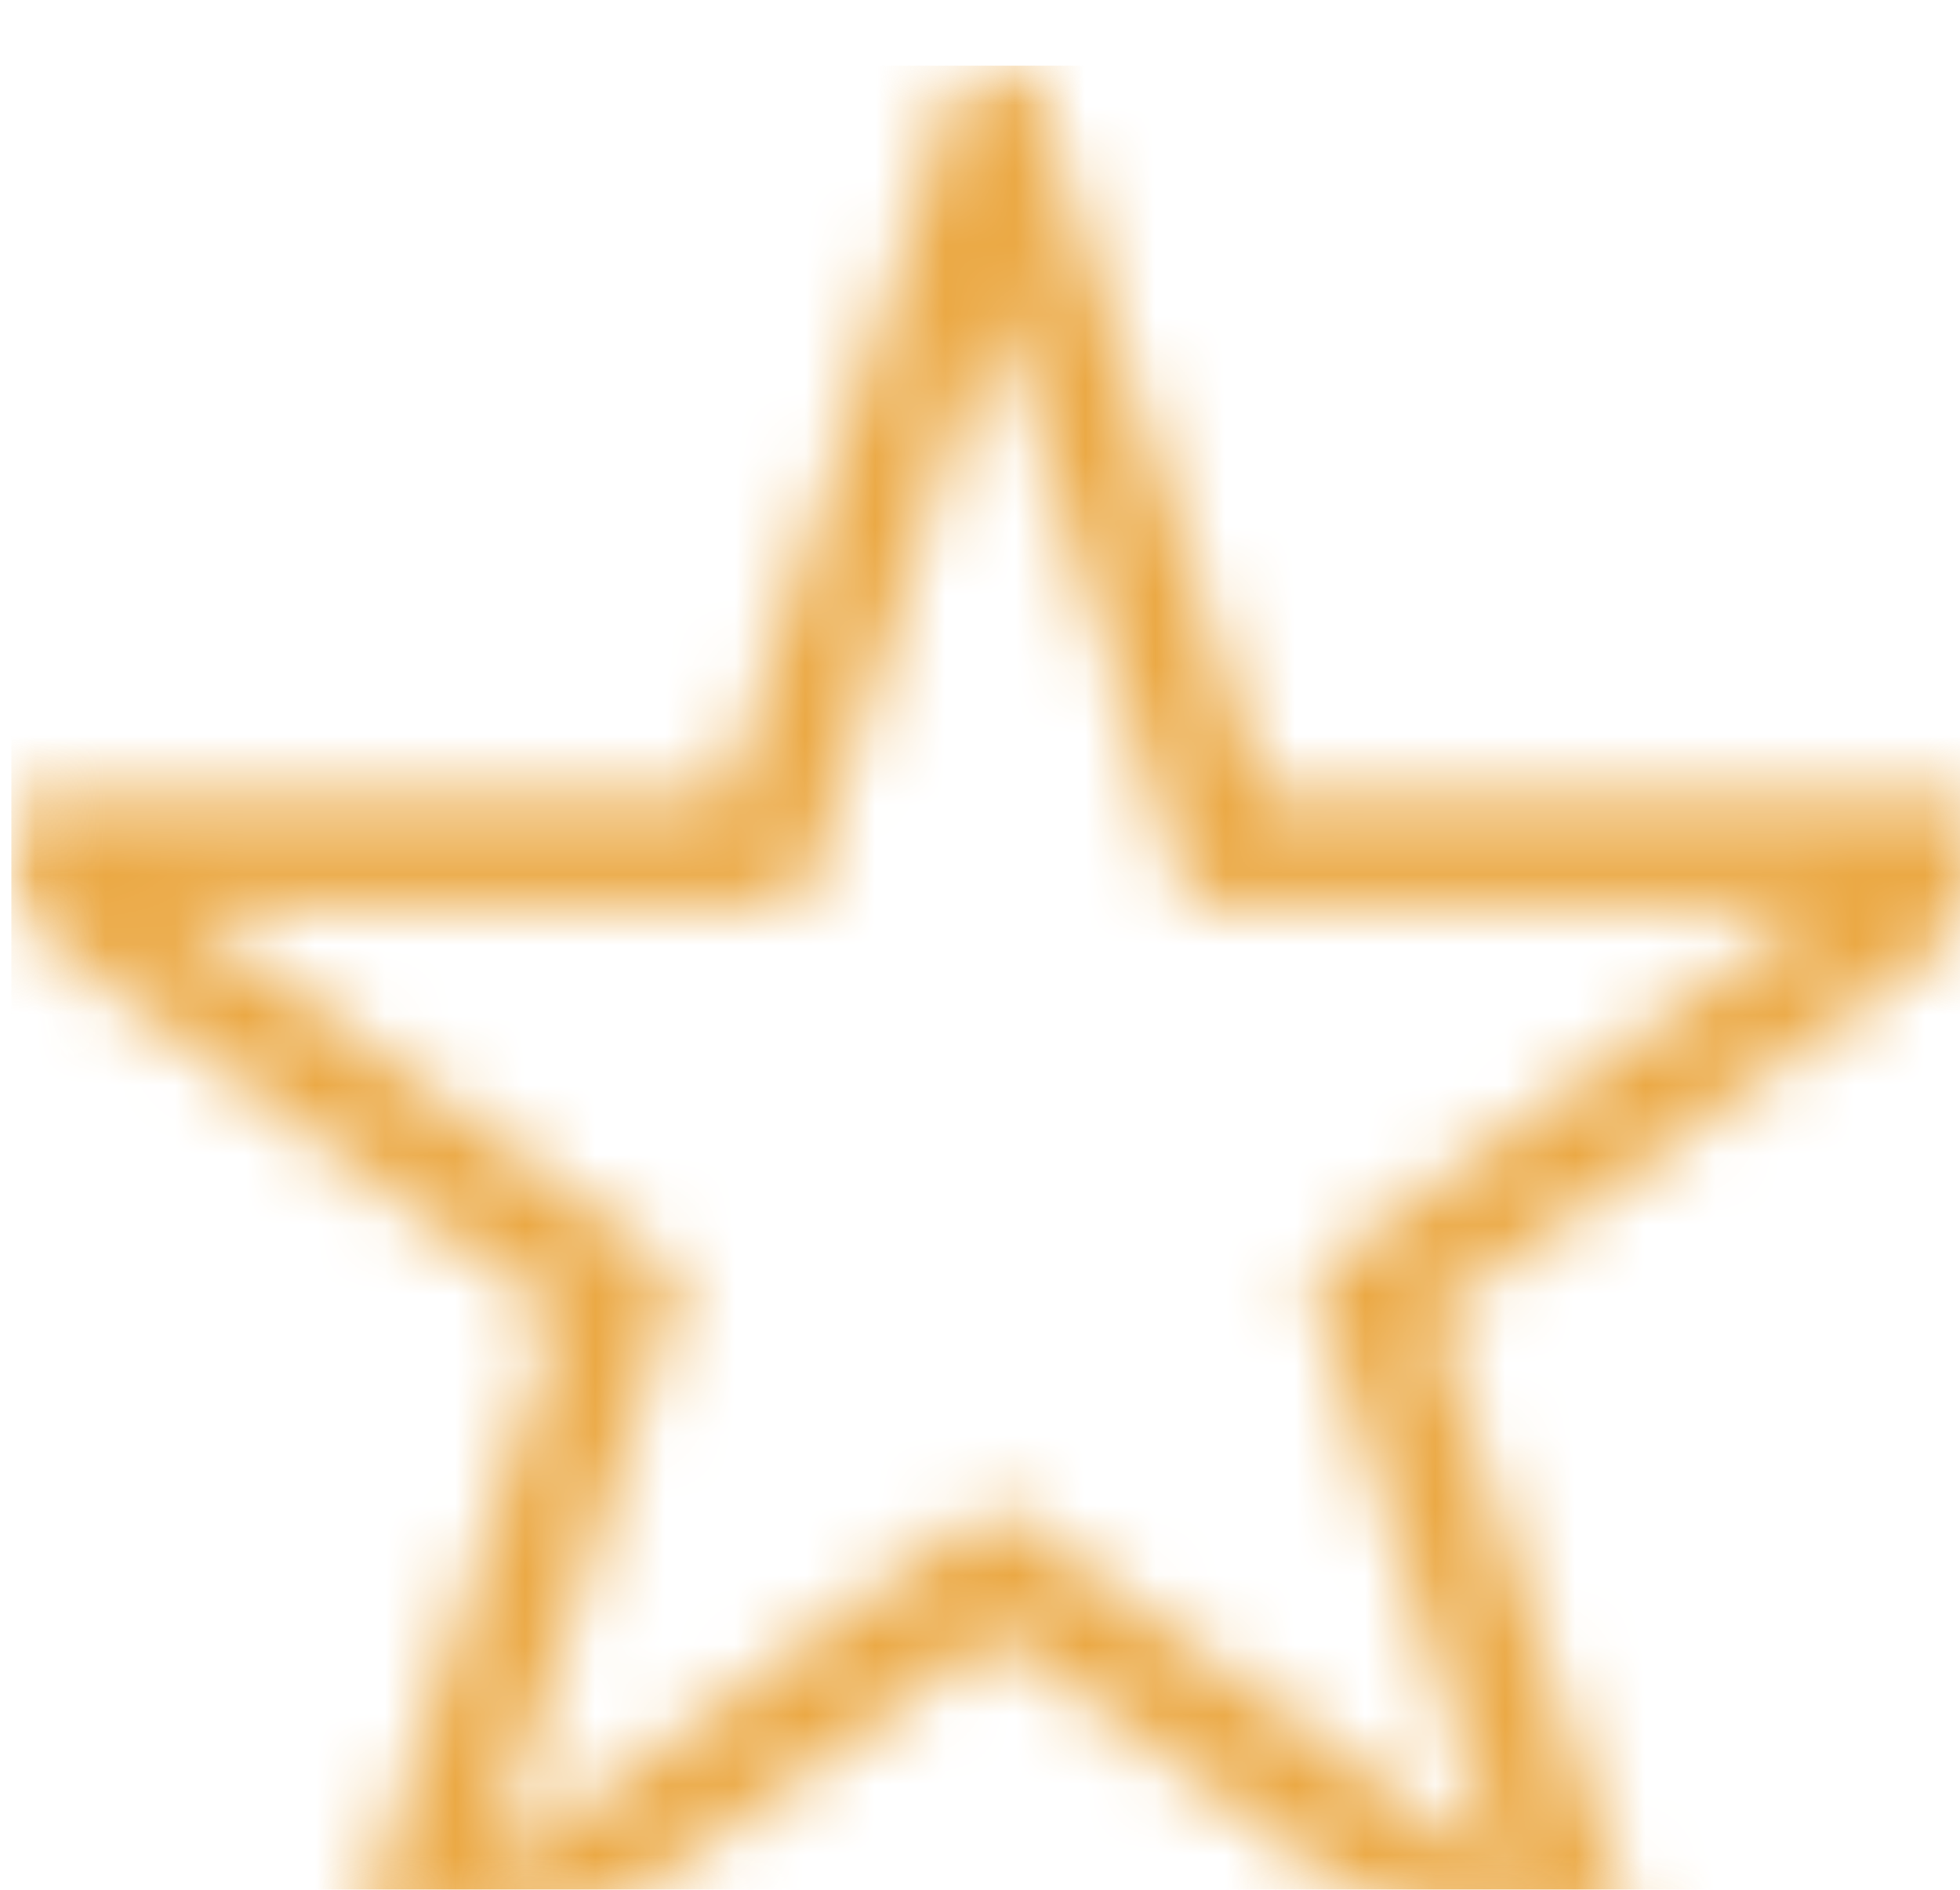 <svg width="28" height="27" viewBox="0 0 28 27" fill="none" xmlns="http://www.w3.org/2000/svg">
  <mask id="mask0_2996_634" style="mask-type:luminance" maskUnits="userSpaceOnUse" x="0" y="0" width="29" height="28">
    <path d="M0.162 0.938H28.321V27.737H0.162V0.938Z" fill="white"/>
  </mask>
  <g mask="url(#mask0_2996_634)">
    <mask id="mask1_2996_634" style="mask-type:luminance" maskUnits="userSpaceOnUse" x="0" y="0" width="29" height="28">
      <!-- Replace the filled star path with an outlined star path -->
      <path d="M14.22 1.938L17.538 12.174H28.278L19.59 18.501L22.908 28.737L14.22 22.411L5.532 28.737L8.85 18.501L0.162 12.174H10.902L14.22 1.938Z" fill="none" stroke="#EBA945" stroke-width="1.5"/>
    </mask>
    <g mask="url(#mask1_2996_634)">
      <path d="M0.162 0.938H28.321V27.737H0.162V0.938Z" fill="#EBA945"/>
    </g>
  </g>
</svg>
